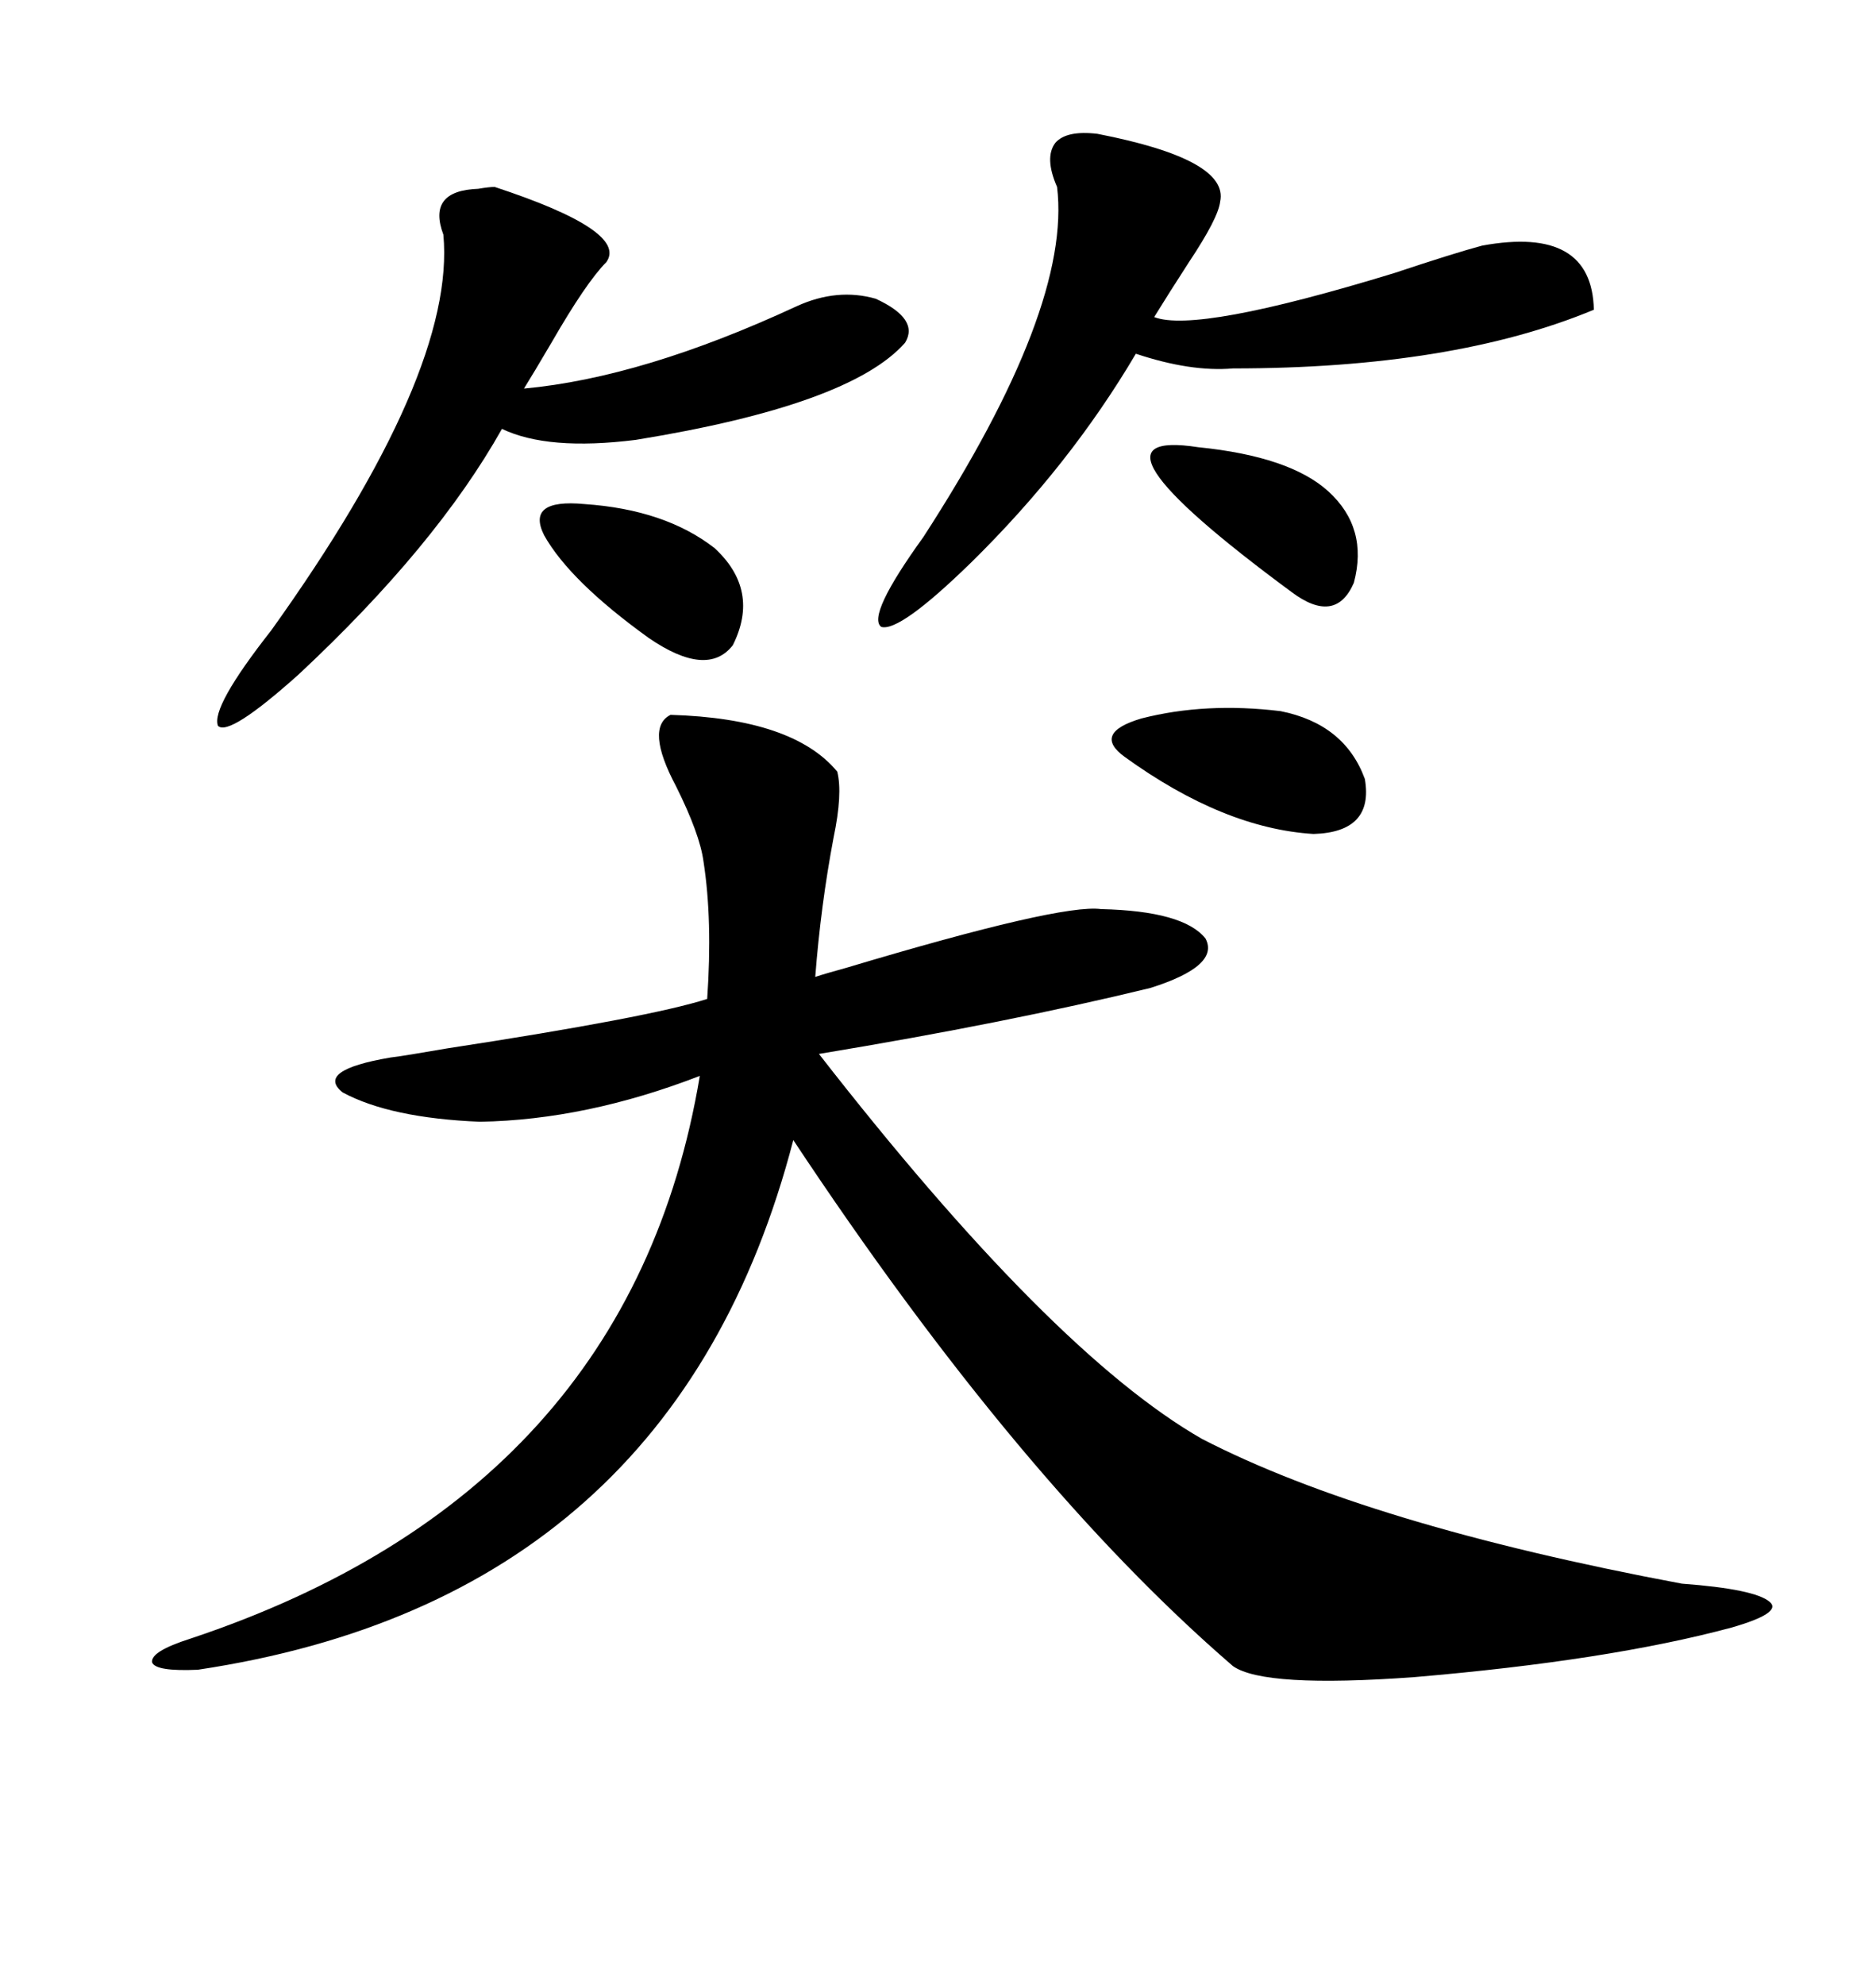 <svg xmlns="http://www.w3.org/2000/svg" xmlns:xlink="http://www.w3.org/1999/xlink" width="300" height="317.285"><path d="M107.23 114.26L107.23 114.26Q126.86 114.84 133.89 123.34L133.89 123.34Q134.77 126.86 133.30 133.89L133.30 133.89Q131.25 144.73 130.37 156.15L130.37 156.15Q132.13 155.57 135.35 154.69L135.35 154.69Q169.63 144.43 176.07 145.31L176.07 145.31Q189.26 145.61 192.77 150L192.77 150Q195.12 154.39 183.98 157.91L183.98 157.91Q161.13 163.48 130.96 168.46L130.96 168.46Q168.16 216.21 192.19 229.98L192.19 229.98Q218.85 243.75 268.95 253.13L268.95 253.13Q280.66 254.00 283.01 256.05L283.01 256.05Q285.06 257.81 276.86 260.16L276.86 260.16Q257.23 265.43 226.17 268.07L226.17 268.07Q202.15 269.82 197.17 266.31L197.17 266.31Q163.18 237.01 126.86 182.23L126.86 182.23Q107.81 255.47 31.64 266.89L31.64 266.89Q24.90 267.19 24.32 265.72L24.32 265.72Q24.02 263.96 30.47 261.91L30.47 261.91Q100.78 238.48 111.91 171.97L111.91 171.97Q93.75 179.00 76.76 179.30L76.76 179.30Q62.40 178.71 54.79 174.61L54.79 174.61Q50.39 171.09 62.40 169.04L62.40 169.04Q64.75 168.75 71.48 167.58L71.48 167.58Q104.00 162.60 113.09 159.67L113.09 159.67Q113.96 147.07 112.50 137.70L112.50 137.70Q111.91 133.30 108.11 125.68L108.11 125.68Q103.13 116.31 107.23 114.26ZM79.10 29.88L79.10 29.88Q100.49 36.91 96.97 41.89L96.97 41.89Q93.75 45.12 88.18 54.79L88.18 54.79Q85.25 59.77 83.79 62.11L83.79 62.11Q102.83 60.35 127.44 48.93L127.44 48.93Q133.89 46.00 140.04 47.75L140.04 47.75Q147.07 50.98 144.73 54.79L144.73 54.79Q135.94 64.75 101.66 70.31L101.66 70.31Q87.60 72.07 80.27 68.55L80.27 68.55Q69.73 87.30 47.75 107.81L47.75 107.81Q36.62 117.77 34.86 116.02L34.86 116.02Q33.69 113.09 43.36 100.78L43.36 100.78Q72.95 59.47 70.90 37.50L70.90 37.50Q68.26 30.47 76.46 30.18L76.46 30.18Q78.22 29.88 79.10 29.88ZM175.49 21.39L175.49 21.39Q196.58 25.49 195.12 32.23L195.12 32.23Q194.82 34.86 190.14 41.89L190.14 41.89Q186.91 46.88 184.57 50.68L184.57 50.68Q191.31 53.32 222.95 43.65L222.95 43.65Q232.62 40.43 237.01 39.26L237.01 39.26Q254.59 36.04 254.88 49.51L254.88 49.51Q232.32 58.89 197.17 58.89L197.17 58.89Q190.43 59.47 181.64 56.54L181.64 56.54Q171.09 74.41 155.27 89.94L155.27 89.94Q143.85 101.07 140.92 100.20L140.92 100.20Q138.57 98.44 147.66 85.84L147.66 85.84Q171.39 49.22 169.04 29.88L169.04 29.88Q166.99 25.20 168.75 22.85L168.75 22.85Q170.51 20.80 175.49 21.39ZM204.79 113.67L204.79 113.67Q215.04 115.72 218.26 124.51L218.26 124.51Q219.73 133.01 210.06 133.30L210.06 133.30Q195.70 132.42 179.88 121.00L179.88 121.00Q174.61 117.19 182.52 114.84L182.52 114.84Q192.77 112.21 204.79 113.67ZM93.46 80.57L93.46 80.57Q106.35 81.45 114.26 87.60L114.26 87.60Q121.58 94.34 117.19 103.13L117.19 103.13Q113.09 108.40 103.71 101.95L103.71 101.95Q91.11 92.87 87.01 85.55L87.01 85.55Q84.08 79.69 93.46 80.57ZM191.60 71.48L191.60 71.48Q206.25 72.95 212.40 78.52L212.40 78.52Q218.85 84.38 216.50 93.16L216.50 93.16Q213.57 99.90 206.54 94.63L206.54 94.63Q170.80 68.26 191.60 71.48Z"/></svg>